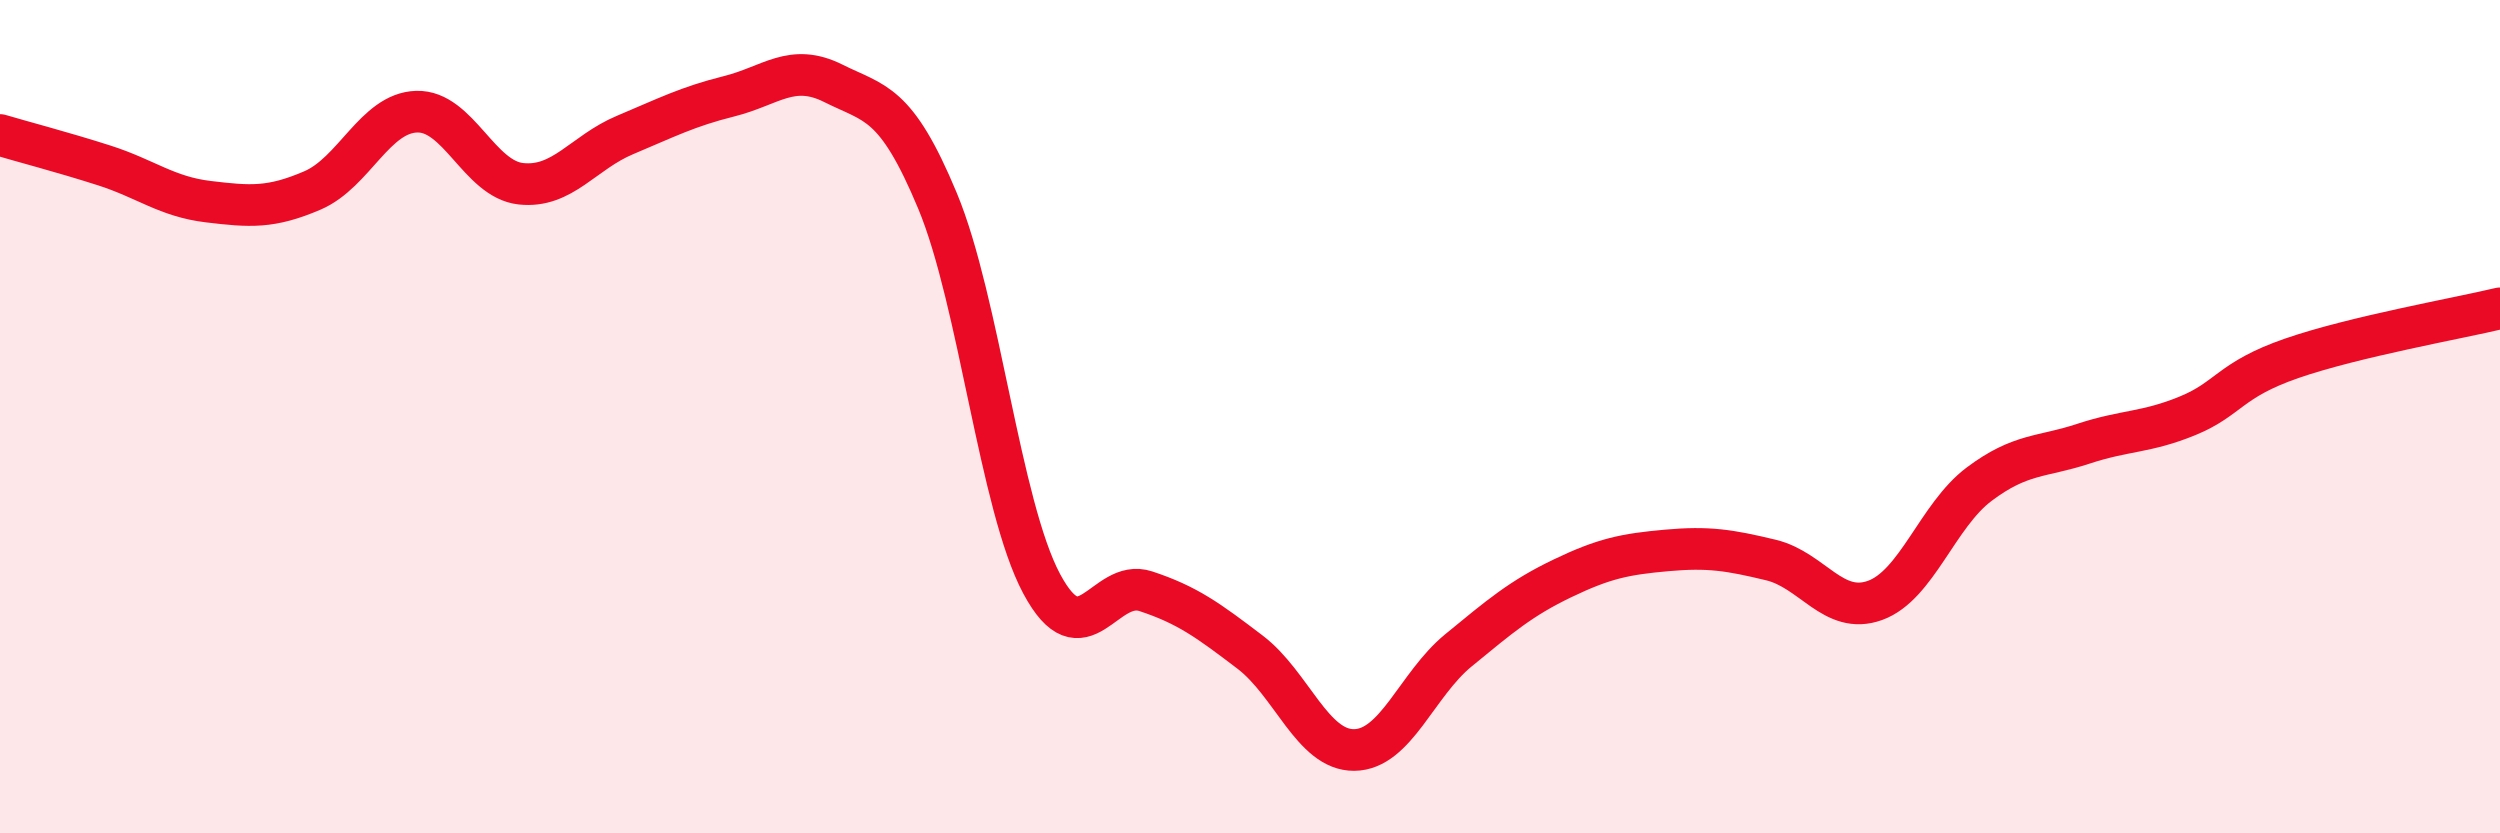 
    <svg width="60" height="20" viewBox="0 0 60 20" xmlns="http://www.w3.org/2000/svg">
      <path
        d="M 0,3.24 C 0.5,3.39 1.5,3.65 2.5,3.97 C 3.5,4.29 4,4.72 5,4.84 C 6,4.96 6.5,5 7.5,4.57 C 8.5,4.14 9,2.71 10,2.68 C 11,2.65 11.5,4.3 12.5,4.41 C 13.5,4.52 14,3.66 15,3.24 C 16,2.82 16.5,2.56 17.5,2.31 C 18.5,2.06 19,1.5 20,2 C 21,2.5 21.5,2.42 22.5,4.82 C 23.5,7.22 24,12.14 25,14.01 C 26,15.88 26.5,13.86 27.5,14.19 C 28.5,14.52 29,14.89 30,15.65 C 31,16.41 31.5,18.01 32.5,18 C 33.5,17.99 34,16.43 35,15.61 C 36,14.79 36.5,14.36 37.5,13.88 C 38.5,13.4 39,13.3 40,13.21 C 41,13.12 41.5,13.2 42.5,13.44 C 43.5,13.68 44,14.77 45,14.41 C 46,14.05 46.5,12.37 47.5,11.62 C 48.5,10.87 49,10.98 50,10.65 C 51,10.32 51.5,10.39 52.5,9.98 C 53.5,9.57 53.5,9.12 55,8.6 C 56.5,8.08 59,7.64 60,7.4L60 20L0 20Z"
        fill="#EB0A25"
        opacity="0.1"
        stroke-linecap="round"
        stroke-linejoin="round"
      />
      <path
        d="M 0,3.24 C 0.5,3.39 1.5,3.65 2.5,3.97 C 3.5,4.29 4,4.72 5,4.84 C 6,4.96 6.5,5 7.5,4.57 C 8.5,4.14 9,2.71 10,2.68 C 11,2.65 11.5,4.3 12.5,4.41 C 13.5,4.52 14,3.66 15,3.24 C 16,2.82 16.5,2.56 17.5,2.31 C 18.5,2.06 19,1.5 20,2 C 21,2.5 21.5,2.42 22.5,4.82 C 23.5,7.22 24,12.14 25,14.01 C 26,15.88 26.5,13.86 27.5,14.19 C 28.5,14.52 29,14.89 30,15.65 C 31,16.41 31.5,18.01 32.5,18 C 33.5,17.99 34,16.43 35,15.61 C 36,14.79 36.5,14.36 37.5,13.88 C 38.5,13.4 39,13.3 40,13.21 C 41,13.12 41.5,13.2 42.5,13.44 C 43.5,13.68 44,14.77 45,14.41 C 46,14.05 46.5,12.37 47.5,11.62 C 48.5,10.87 49,10.98 50,10.65 C 51,10.32 51.5,10.39 52.5,9.98 C 53.5,9.57 53.5,9.12 55,8.6 C 56.5,8.08 59,7.64 60,7.4"
        stroke="#EB0A25"
        stroke-width="1"
        fill="none"
        stroke-linecap="round"
        stroke-linejoin="round"
      />
    </svg>
  